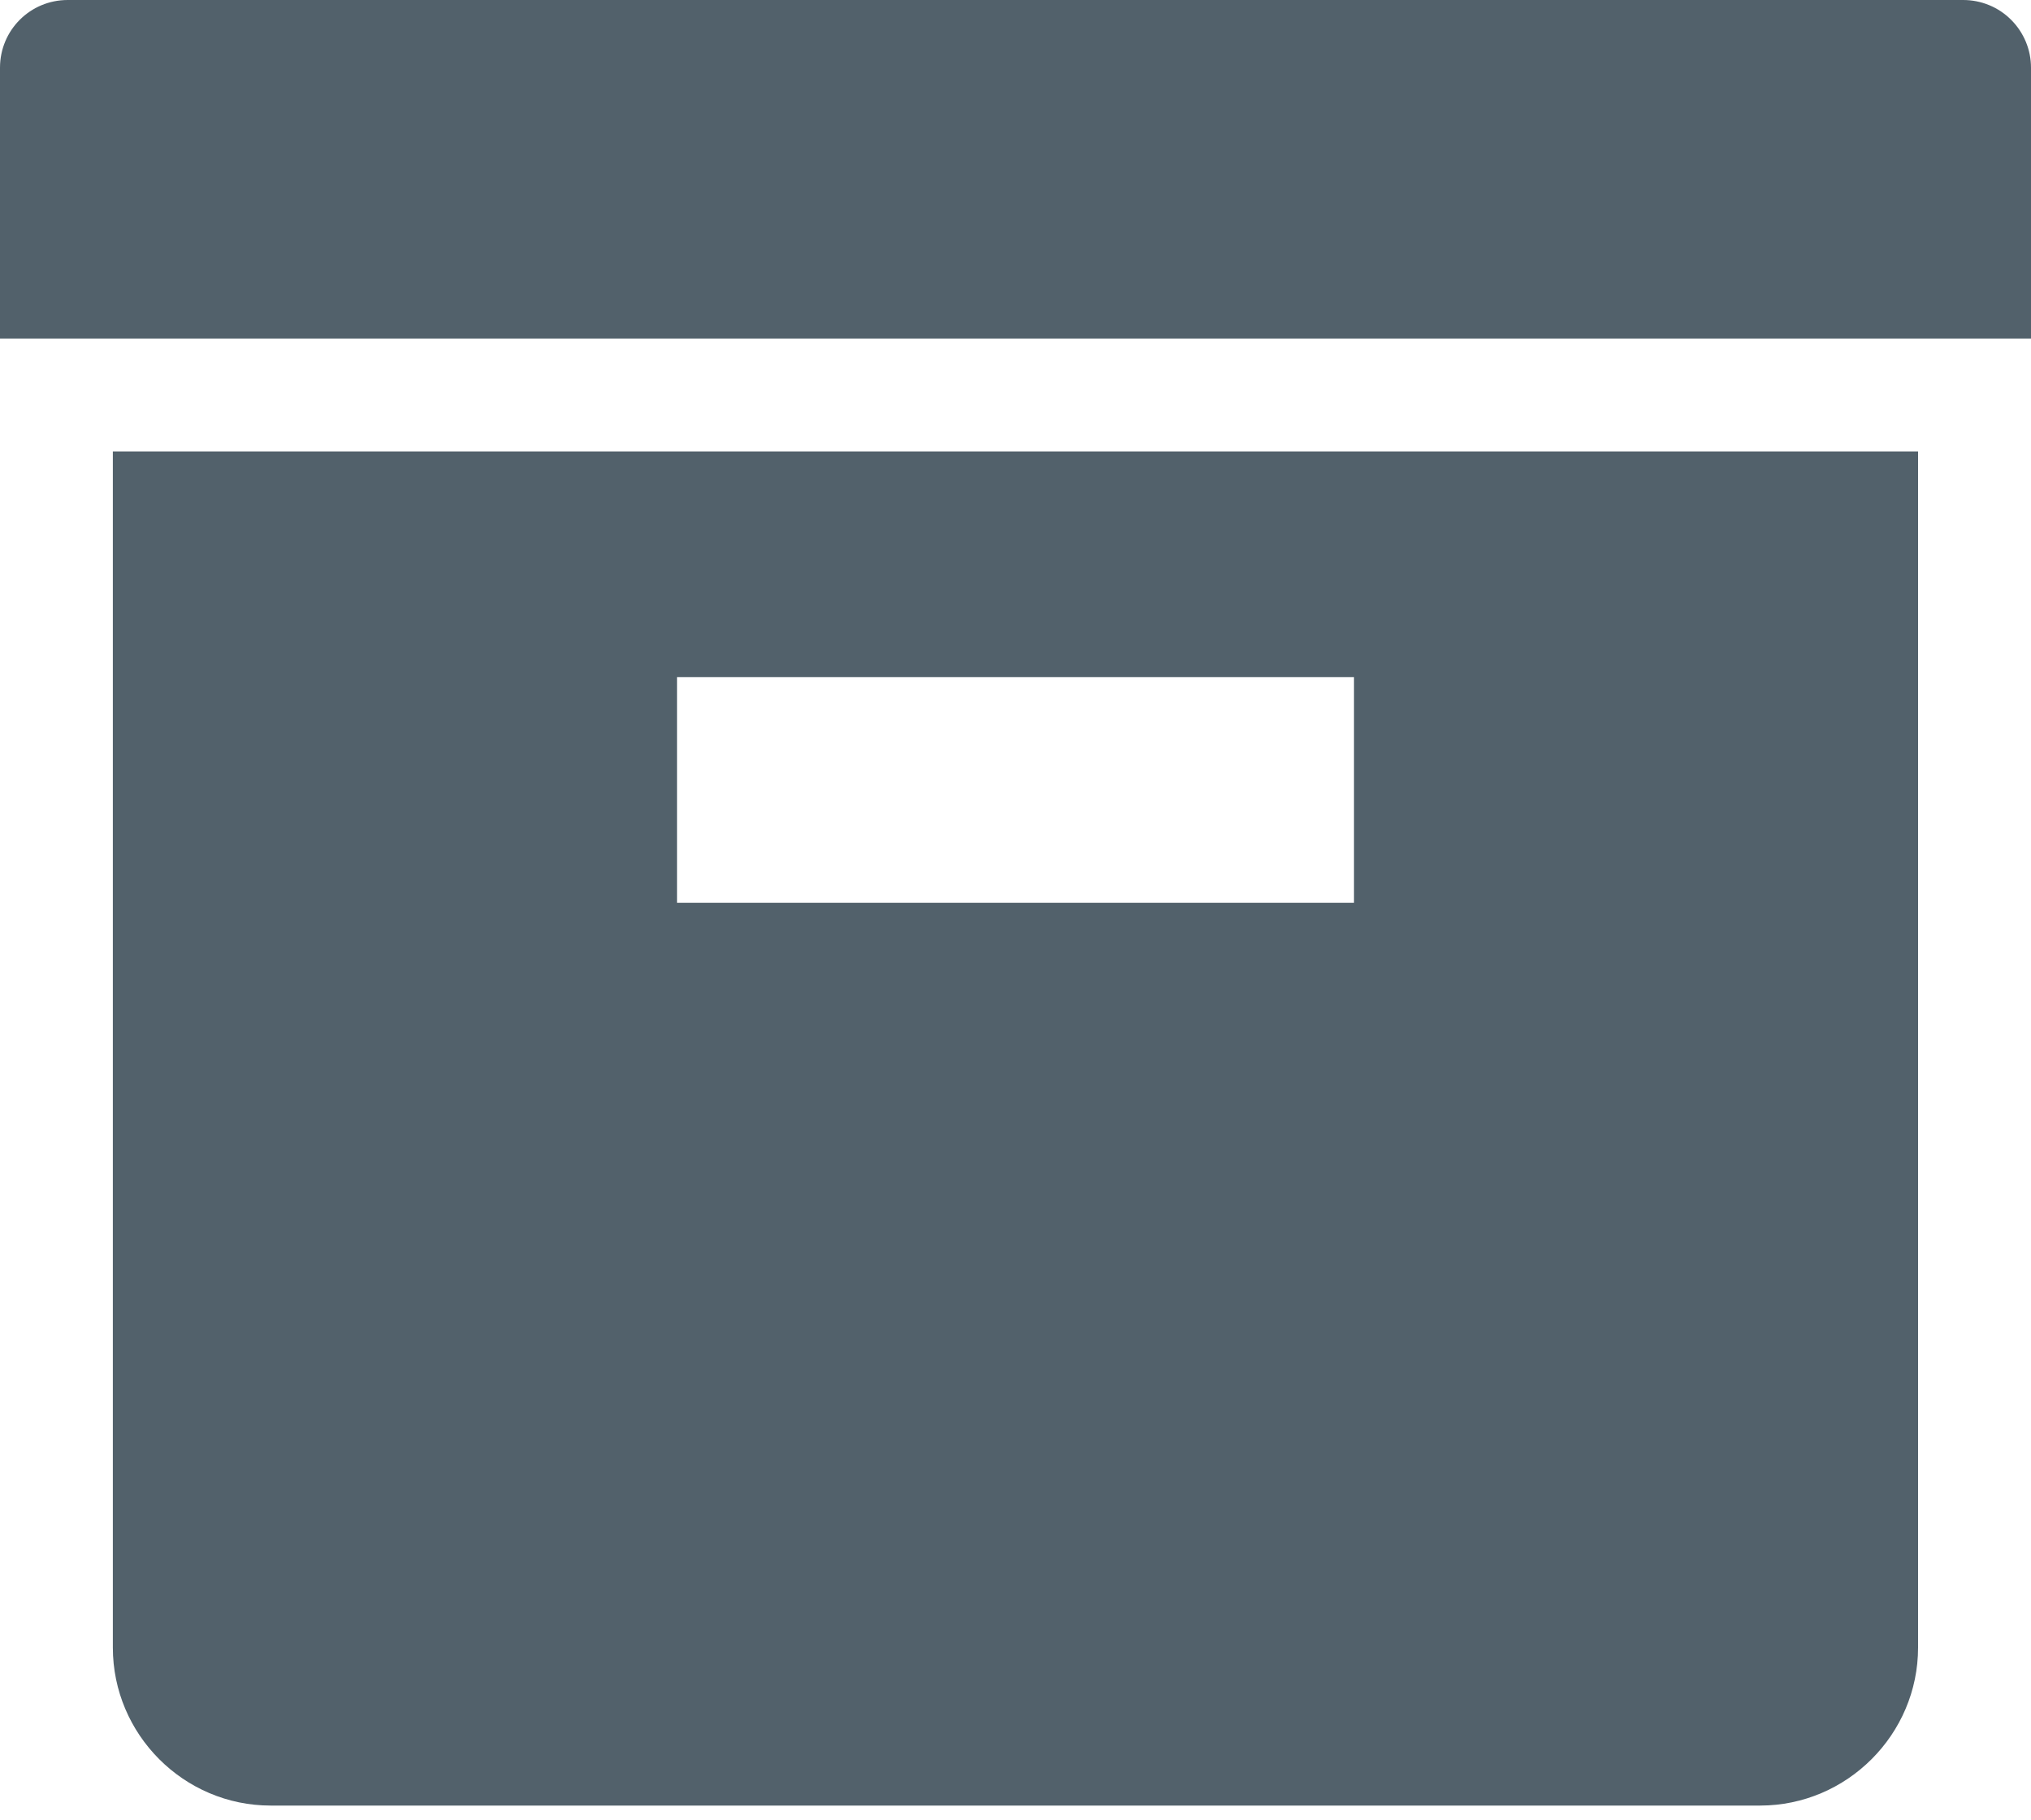 <svg width="48" height="43" viewBox="0 0 48 43" fill="none" xmlns="http://www.w3.org/2000/svg">
<path d="M46.397 2.22243e-06H1.6C0.715 2.22243e-06 0 0.712 0 1.6V8H48V1.6C48 1.39 47.959 1.181 47.878 0.987C47.797 0.793 47.679 0.616 47.53 0.468C47.382 0.319 47.205 0.201 47.01 0.121C46.816 0.041 46.608 -0 46.397 2.22243e-06ZM2.667 38.933C2.667 40.987 4.344 42.667 6.397 42.667H41.597C43.651 42.667 45.331 40.984 45.331 38.933V10.667H2.667V38.933ZM16 16H32V21.333H16V16Z" fill="#52616B"/>
</svg>
